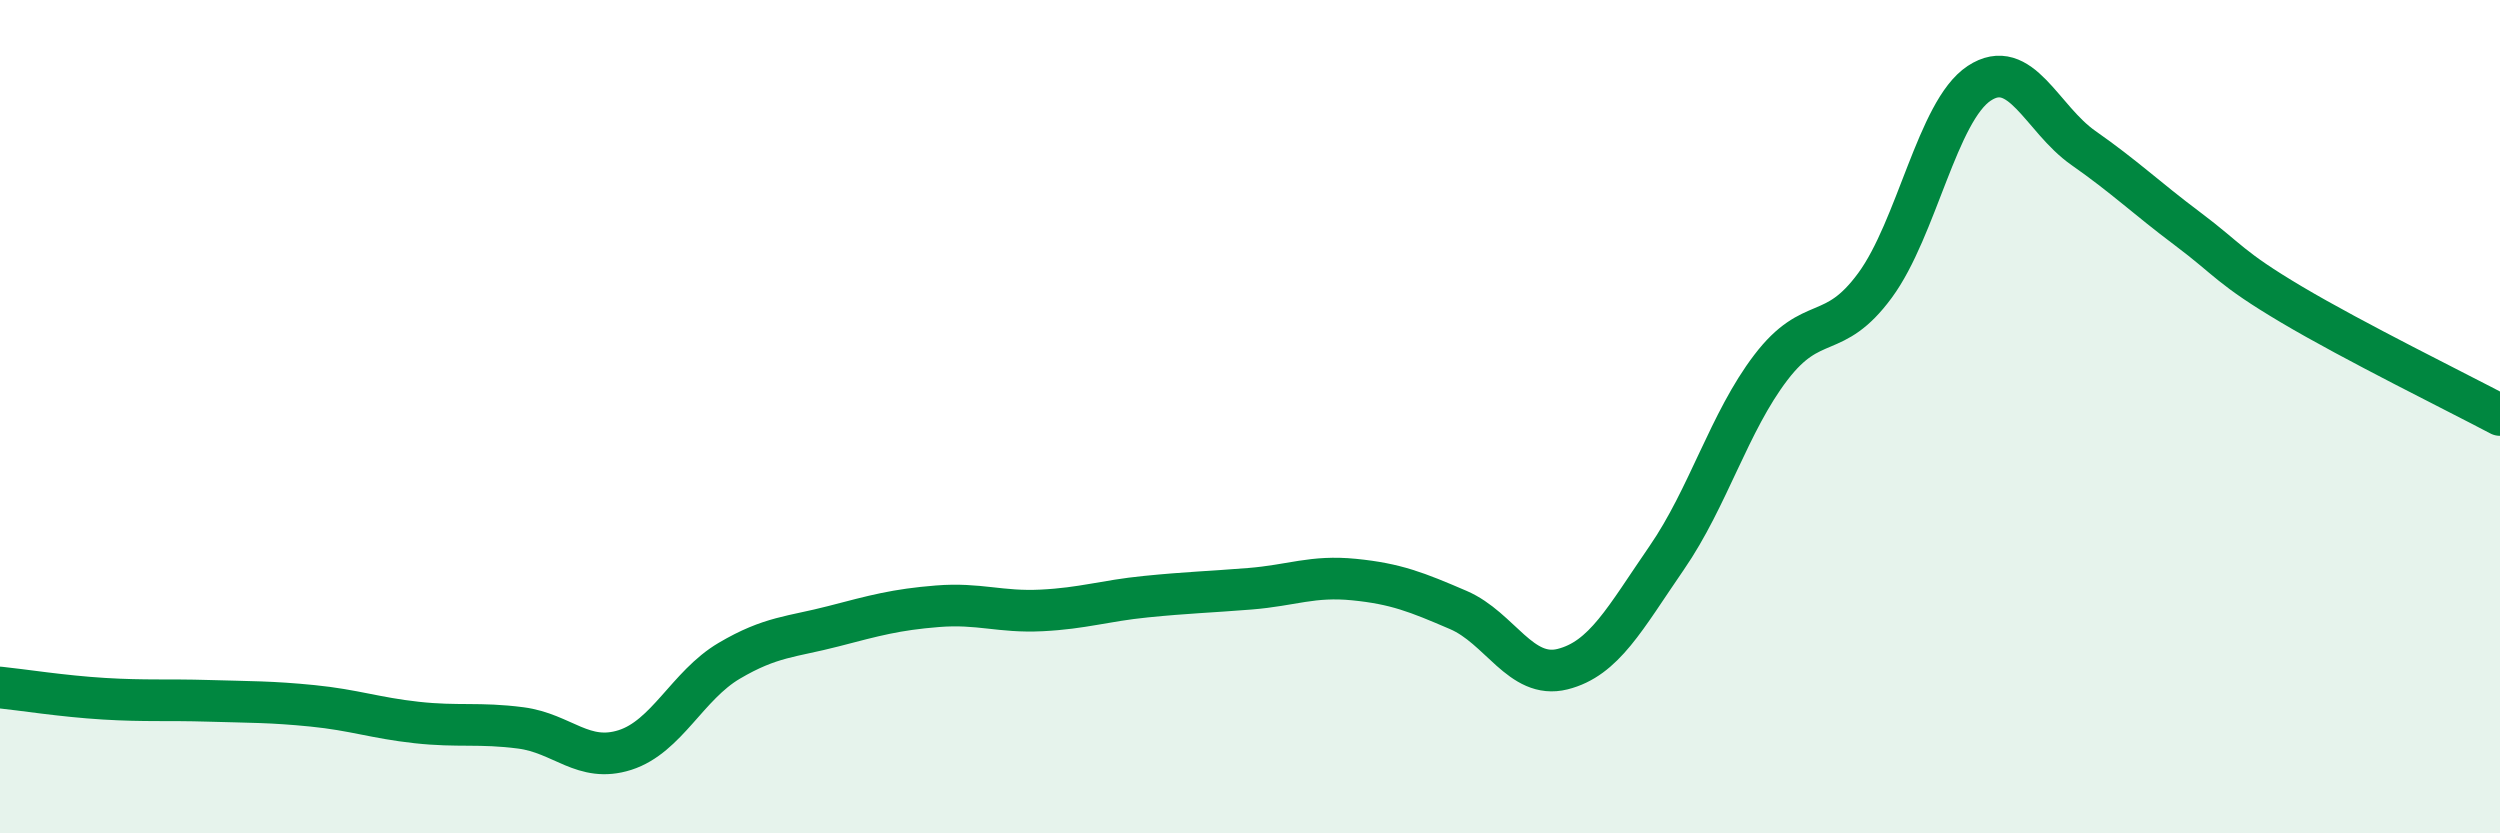 
    <svg width="60" height="20" viewBox="0 0 60 20" xmlns="http://www.w3.org/2000/svg">
      <path
        d="M 0,16.5 C 0.5,16.55 1.5,16.71 2.5,16.77 C 3.5,16.83 4,16.79 5,16.82 C 6,16.85 6.5,16.84 7.5,16.94 C 8.5,17.04 9,17.23 10,17.34 C 11,17.45 11.5,17.34 12.5,17.47 C 13.5,17.6 14,18.32 15,18 C 16,17.68 16.5,16.45 17.5,15.86 C 18.5,15.27 19,15.29 20,15.03 C 21,14.77 21.5,14.63 22.5,14.55 C 23.5,14.47 24,14.7 25,14.65 C 26,14.6 26.5,14.42 27.5,14.32 C 28.5,14.22 29,14.21 30,14.13 C 31,14.05 31.5,13.81 32.5,13.91 C 33.5,14.01 34,14.21 35,14.64 C 36,15.07 36.5,16.31 37.5,16.06 C 38.5,15.81 39,14.84 40,13.39 C 41,11.94 41.5,10.13 42.5,8.82 C 43.5,7.51 44,8.21 45,6.85 C 46,5.49 46.5,2.66 47.5,2 C 48.5,1.34 49,2.85 50,3.55 C 51,4.25 51.5,4.74 52.5,5.49 C 53.5,6.24 53.5,6.42 55,7.31 C 56.5,8.2 59,9.43 60,9.96L60 20L0 20Z"
        fill="#008740"
        opacity="0.1"
        stroke-linecap="round"
        stroke-linejoin="round"
      />
      <path
        d="M 0,16.5 C 0.5,16.55 1.5,16.71 2.5,16.77 C 3.5,16.83 4,16.79 5,16.82 C 6,16.85 6.5,16.84 7.5,16.94 C 8.5,17.04 9,17.23 10,17.34 C 11,17.45 11.5,17.34 12.5,17.47 C 13.5,17.6 14,18.32 15,18 C 16,17.68 16.5,16.45 17.5,15.86 C 18.5,15.27 19,15.29 20,15.03 C 21,14.77 21.5,14.63 22.5,14.55 C 23.5,14.47 24,14.7 25,14.65 C 26,14.6 26.5,14.42 27.5,14.32 C 28.5,14.22 29,14.21 30,14.13 C 31,14.05 31.5,13.81 32.5,13.91 C 33.5,14.01 34,14.21 35,14.64 C 36,15.07 36.5,16.31 37.5,16.06 C 38.5,15.81 39,14.84 40,13.39 C 41,11.94 41.5,10.13 42.5,8.82 C 43.5,7.51 44,8.21 45,6.85 C 46,5.49 46.5,2.66 47.5,2 C 48.5,1.34 49,2.85 50,3.55 C 51,4.25 51.5,4.74 52.5,5.49 C 53.5,6.24 53.5,6.42 55,7.31 C 56.5,8.2 59,9.43 60,9.96"
        stroke="#008740"
        stroke-width="1"
        fill="none"
        stroke-linecap="round"
        stroke-linejoin="round"
      />
    </svg>
  
